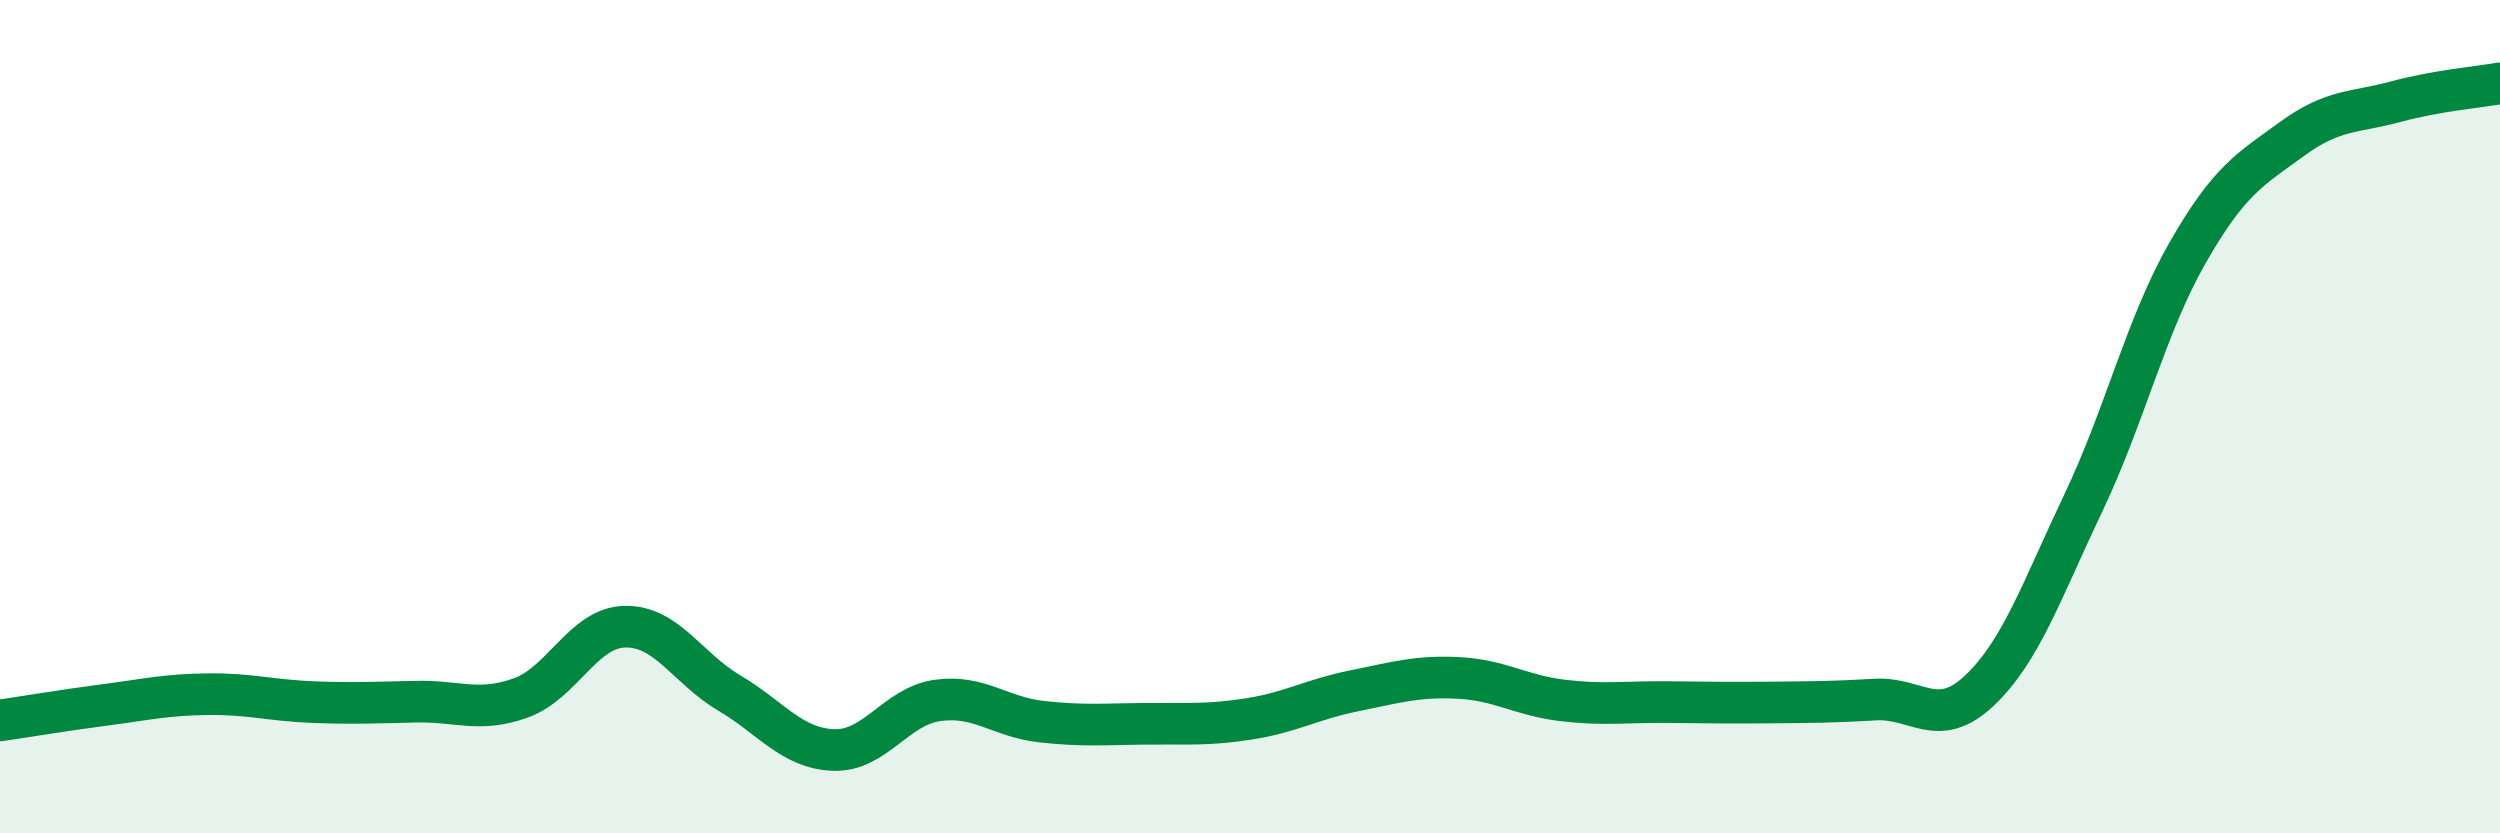 
    <svg width="60" height="20" viewBox="0 0 60 20" xmlns="http://www.w3.org/2000/svg">
      <path
        d="M 0,17.29 C 0.5,17.22 1.5,17.05 2.5,16.92 C 3.5,16.79 4,16.67 5,16.66 C 6,16.65 6.5,16.81 7.5,16.85 C 8.5,16.89 9,16.86 10,16.84 C 11,16.82 11.5,17.11 12.5,16.75 C 13.5,16.39 14,15.06 15,15.04 C 16,15.02 16.5,16.04 17.5,16.63 C 18.5,17.22 19,17.96 20,18 C 21,18.04 21.5,16.95 22.5,16.81 C 23.5,16.67 24,17.21 25,17.32 C 26,17.43 26.5,17.38 27.5,17.37 C 28.5,17.36 29,17.41 30,17.25 C 31,17.09 31.5,16.78 32.5,16.58 C 33.5,16.38 34,16.22 35,16.27 C 36,16.32 36.5,16.69 37.5,16.81 C 38.5,16.93 39,16.84 40,16.85 C 41,16.86 41.5,16.87 42.5,16.86 C 43.5,16.85 44,16.85 45,16.79 C 46,16.73 46.5,17.52 47.5,16.58 C 48.5,15.64 49,14.17 50,12.07 C 51,9.97 51.5,7.82 52.5,6.07 C 53.5,4.32 54,4.07 55,3.34 C 56,2.61 56.5,2.71 57.5,2.44 C 58.5,2.17 59.5,2.09 60,2L60 20L0 20Z"
        fill="#008740"
        opacity="0.1"
        stroke-linecap="round"
        stroke-linejoin="round"
      />
      <path
        d="M 0,17.29 C 0.5,17.22 1.5,17.05 2.5,16.92 C 3.5,16.79 4,16.67 5,16.66 C 6,16.65 6.5,16.81 7.5,16.85 C 8.5,16.89 9,16.86 10,16.84 C 11,16.82 11.5,17.11 12.5,16.75 C 13.5,16.39 14,15.06 15,15.04 C 16,15.02 16.5,16.04 17.5,16.63 C 18.5,17.22 19,17.96 20,18 C 21,18.04 21.5,16.95 22.5,16.81 C 23.5,16.67 24,17.21 25,17.32 C 26,17.43 26.5,17.38 27.5,17.37 C 28.5,17.36 29,17.41 30,17.25 C 31,17.09 31.5,16.78 32.5,16.58 C 33.5,16.38 34,16.22 35,16.27 C 36,16.32 36.5,16.69 37.5,16.81 C 38.5,16.93 39,16.84 40,16.85 C 41,16.86 41.5,16.87 42.5,16.86 C 43.5,16.85 44,16.85 45,16.79 C 46,16.73 46.5,17.52 47.5,16.58 C 48.5,15.64 49,14.17 50,12.07 C 51,9.97 51.5,7.82 52.5,6.07 C 53.5,4.32 54,4.07 55,3.34 C 56,2.61 56.5,2.71 57.5,2.44 C 58.5,2.17 59.5,2.09 60,2"
        stroke="#008740"
        stroke-width="1"
        fill="none"
        stroke-linecap="round"
        stroke-linejoin="round"
      />
    </svg>
  